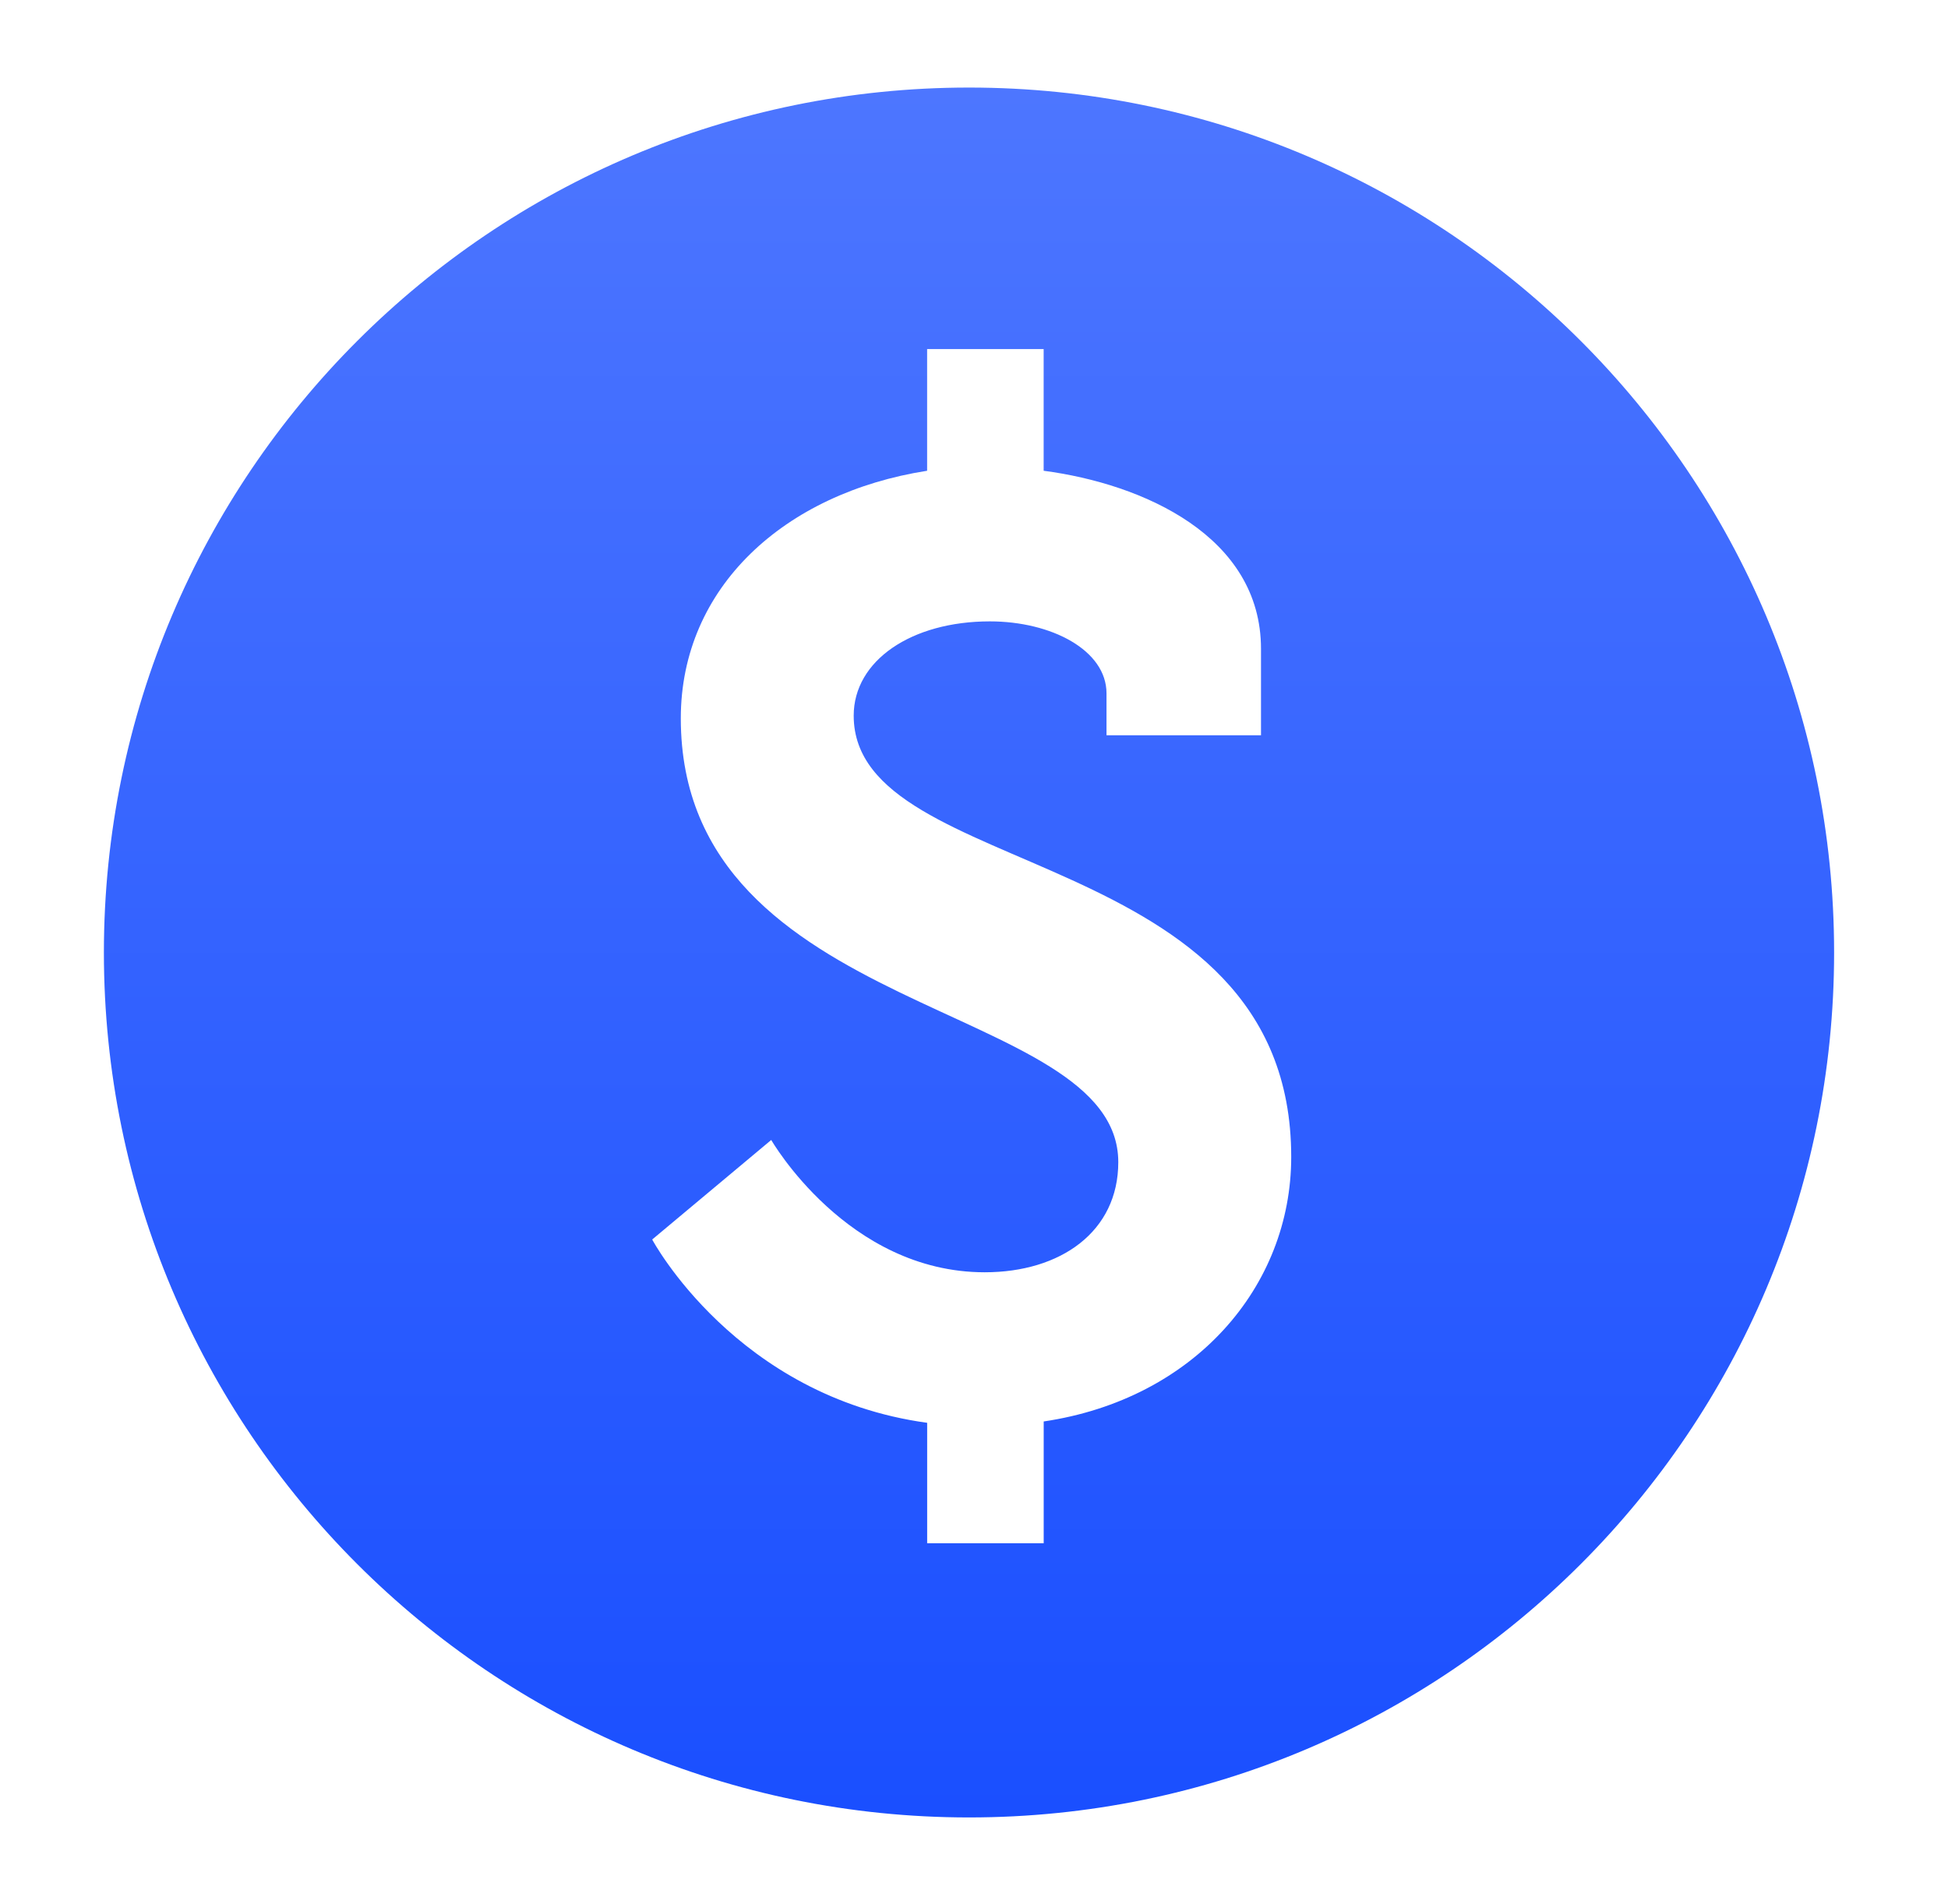 <svg width="45" height="44" viewBox="0 0 45 44" fill="none" xmlns="http://www.w3.org/2000/svg">
<path d="M22.385 2.023C11.348 2.023 2.4 10.971 2.4 22.008C2.4 33.045 11.348 41.992 22.385 41.992C33.422 41.992 42.369 33.045 42.369 22.008C42.369 10.971 33.422 2.023 22.385 2.023ZM24.11 32.843V35.657H21.418V32.874C17 32.269 15.066 28.639 15.066 28.639L17.816 26.339C17.816 26.339 19.571 29.396 22.748 29.396C24.502 29.396 25.833 28.456 25.833 26.852C25.833 23.101 15.727 23.556 15.727 16.597C15.727 13.572 18.119 11.393 21.417 10.877V8.065H24.109V10.877C26.408 11.18 29.13 12.39 29.13 14.992V16.989H25.561V16.021C25.561 15.023 24.289 14.357 22.866 14.357C21.051 14.357 19.721 15.265 19.721 16.535C19.721 20.377 29.828 19.439 29.828 26.731C29.828 29.728 27.589 32.327 24.11 32.843Z" fill="url(#paint0_linear_1446_14279)"/>
<defs>
<linearGradient id="paint0_linear_1446_14279" x1="22.385" y1="2.023" x2="22.385" y2="41.992" gradientUnits="userSpaceOnUse">
<stop stop-color="#4D76FF"/>
<stop offset="1" stop-color="#1A4FFF"/>
</linearGradient>
</defs>
</svg>
